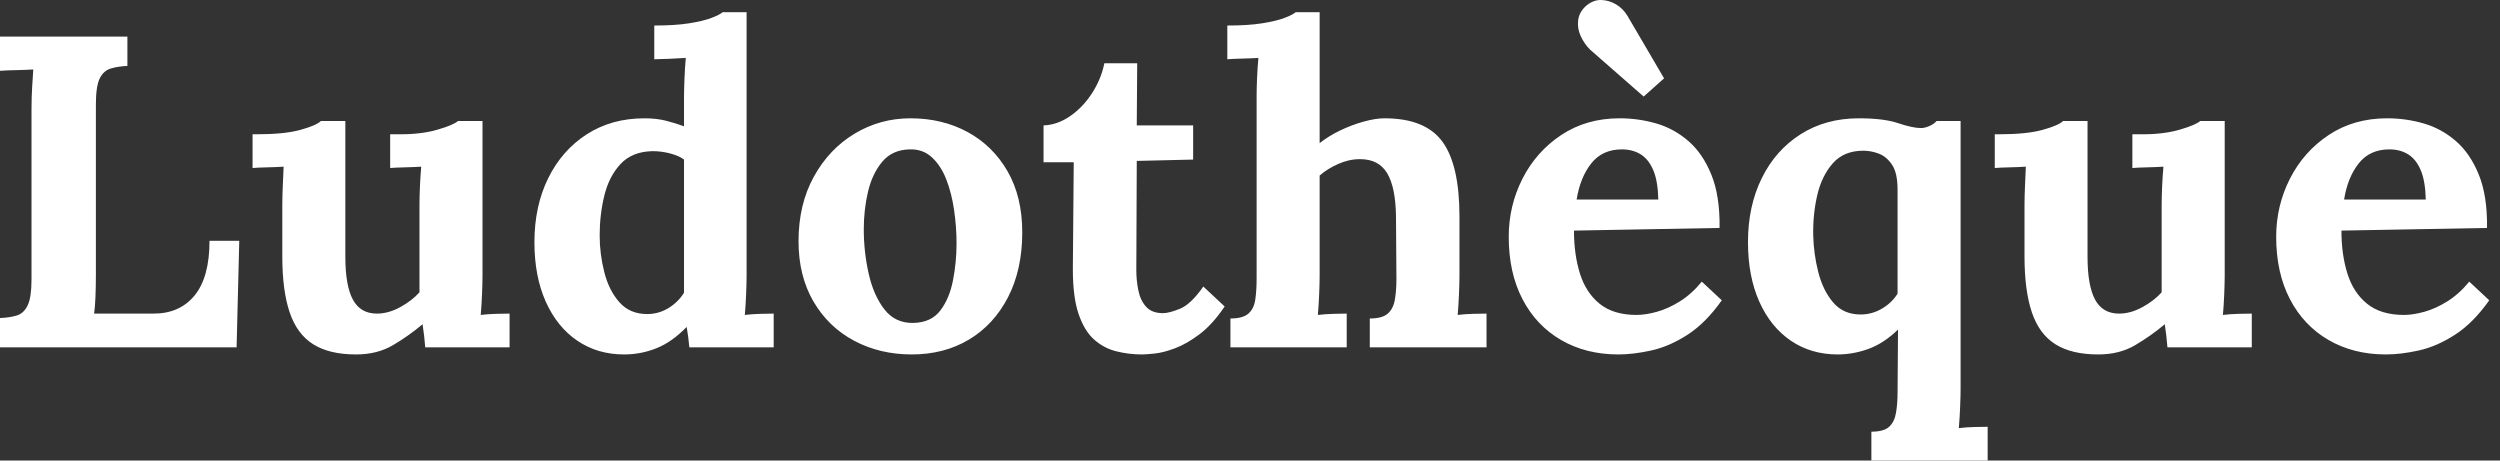 <svg baseProfile="full" height="28" version="1.1" viewBox="0 0 152 28" width="152" xmlns="http://www.w3.org/2000/svg" xmlns:ev="http://www.w3.org/2001/xml-events" xmlns:xlink="http://www.w3.org/1999/xlink"><rect x="0" y="0" width="152" height="28" fill="#333333" stroke="none"/><defs /><g><path d="M1.349 21.118V19.337Q1.97 19.31 2.388 19.175Q2.807 19.04 3.036 18.554Q3.265 18.069 3.265 16.989V6.653Q3.265 5.924 3.306 5.25Q3.346 4.575 3.373 4.224Q2.942 4.251 2.294 4.265Q1.646 4.278 1.349 4.305V2.227H9.095V4.008Q8.501 4.035 8.069 4.17Q7.637 4.305 7.408 4.777Q7.179 5.25 7.179 6.356V16.692Q7.179 17.421 7.152 18.069Q7.125 18.716 7.071 19.067H10.687Q12.279 19.067 13.183 17.961Q14.087 16.854 14.087 14.641H15.896L15.734 21.118Z M22.993 21.55Q21.374 21.55 20.389 20.929Q19.404 20.309 18.959 18.986Q18.513 17.664 18.513 15.586V12.482Q18.513 11.996 18.54 11.362Q18.567 10.728 18.594 10.134Q18.163 10.161 17.582 10.175Q17.002 10.188 16.705 10.215V8.164H16.975Q18.648 8.164 19.62 7.894Q20.591 7.624 20.861 7.355H22.346V15.613Q22.346 17.367 22.804 18.217Q23.263 19.067 24.262 19.067Q24.963 19.067 25.679 18.676Q26.394 18.285 26.853 17.772V12.482Q26.853 11.996 26.88 11.362Q26.907 10.728 26.96 10.134Q26.529 10.161 25.948 10.175Q25.368 10.188 25.071 10.215V8.164H25.719Q26.987 8.164 27.959 7.881Q28.931 7.597 29.2 7.355H30.685V16.773Q30.685 17.151 30.658 17.839Q30.631 18.527 30.577 19.148Q31.009 19.094 31.535 19.081Q32.061 19.067 32.331 19.067V21.118H27.203Q27.176 20.767 27.136 20.417Q27.095 20.066 27.041 19.715Q26.205 20.417 25.247 20.983Q24.289 21.55 22.993 21.55Z M39.294 21.55Q37.675 21.55 36.447 20.713Q35.219 19.877 34.53 18.338Q33.842 16.8 33.842 14.722Q33.842 12.536 34.679 10.836Q35.516 9.136 37.027 8.164Q38.538 7.193 40.535 7.193Q41.264 7.193 41.844 7.341Q42.424 7.49 42.937 7.678V5.897Q42.937 5.519 42.964 4.818Q42.991 4.116 43.045 3.522Q42.613 3.549 42.019 3.576Q41.426 3.603 41.129 3.603V1.552Q42.397 1.552 43.247 1.417Q44.098 1.282 44.597 1.093Q45.096 0.905 45.285 0.743H46.742V16.773Q46.742 17.151 46.715 17.839Q46.688 18.527 46.634 19.148Q47.093 19.094 47.606 19.081Q48.119 19.067 48.389 19.067V21.118H43.261Q43.234 20.821 43.193 20.497Q43.153 20.174 43.099 19.877Q42.208 20.794 41.264 21.172Q40.319 21.55 39.294 21.55ZM40.697 19.094Q41.399 19.094 41.993 18.73Q42.586 18.365 42.937 17.799Q42.937 17.394 42.937 16.989Q42.937 16.584 42.937 16.179V9.702Q42.667 9.487 42.127 9.338Q41.588 9.19 41.021 9.19Q39.78 9.217 39.078 9.972Q38.376 10.728 38.093 11.888Q37.809 13.049 37.809 14.317Q37.809 15.451 38.093 16.557Q38.376 17.664 39.01 18.379Q39.645 19.094 40.697 19.094Z M56.782 21.55Q54.839 21.55 53.273 20.713Q51.708 19.877 50.804 18.325Q49.9 16.773 49.9 14.668Q49.9 12.428 50.831 10.742Q51.762 9.055 53.314 8.124Q54.866 7.193 56.701 7.193Q58.644 7.193 60.182 8.029Q61.72 8.866 62.611 10.418Q63.502 11.969 63.502 14.128Q63.502 16.395 62.638 18.069Q61.774 19.742 60.263 20.646Q58.752 21.55 56.782 21.55ZM56.89 19.634Q57.969 19.607 58.522 18.878Q59.076 18.15 59.291 17.043Q59.507 15.937 59.507 14.803Q59.507 13.805 59.359 12.779Q59.211 11.754 58.887 10.917Q58.563 10.08 58.01 9.568Q57.456 9.055 56.647 9.082Q55.594 9.109 54.987 9.837Q54.38 10.566 54.123 11.659Q53.867 12.752 53.867 13.94Q53.867 15.316 54.164 16.638Q54.461 17.961 55.122 18.811Q55.783 19.661 56.89 19.634Z M70.788 21.55Q69.979 21.55 69.223 21.361Q68.467 21.172 67.873 20.646Q67.28 20.12 66.929 19.094Q66.578 18.069 66.578 16.368L66.632 9.864H64.797V7.624Q65.634 7.597 66.416 7.058Q67.199 6.518 67.752 5.654Q68.305 4.791 68.494 3.846H70.491L70.464 7.624H73.892V9.702L70.464 9.783L70.437 16.422Q70.437 17.043 70.559 17.65Q70.68 18.258 71.031 18.649Q71.382 19.04 72.057 19.04Q72.434 19.04 73.096 18.77Q73.757 18.5 74.512 17.421L75.808 18.635Q75.079 19.715 74.297 20.309Q73.514 20.902 72.799 21.172Q72.084 21.442 71.544 21.496Q71.004 21.55 70.788 21.55Z M84.633 19.364Q85.388 19.364 85.726 19.067Q86.063 18.77 86.157 18.217Q86.252 17.664 86.252 16.962L86.225 13.13Q86.198 11.376 85.685 10.526Q85.172 9.676 84.039 9.676Q83.364 9.676 82.703 9.972Q82.042 10.269 81.583 10.674V16.773Q81.583 17.151 81.556 17.839Q81.529 18.527 81.475 19.148Q81.934 19.094 82.447 19.081Q82.959 19.067 83.229 19.067V21.118H76.159V19.364Q76.914 19.364 77.252 19.067Q77.589 18.77 77.67 18.217Q77.751 17.664 77.751 16.962V5.87Q77.751 5.385 77.778 4.75Q77.805 4.116 77.859 3.522Q77.427 3.549 76.847 3.563Q76.267 3.576 75.97 3.603V1.552Q77.238 1.552 78.088 1.417Q78.938 1.282 79.438 1.093Q79.937 0.905 80.126 0.743H81.583V8.704Q82.123 8.272 82.825 7.935Q83.526 7.597 84.255 7.395Q84.984 7.193 85.523 7.193Q88.006 7.193 89.045 8.61Q90.084 10.026 90.084 13.157V16.773Q90.084 17.151 90.057 17.839Q90.03 18.527 89.976 19.148Q90.408 19.094 90.921 19.081Q91.434 19.067 91.73 19.067V21.118H84.633Z M99.746 21.55Q97.776 21.55 96.264 20.673Q94.753 19.796 93.916 18.19Q93.08 16.584 93.08 14.398Q93.08 12.509 93.916 10.863Q94.753 9.217 96.278 8.205Q97.803 7.193 99.827 7.193Q100.96 7.193 102.04 7.503Q103.119 7.813 103.996 8.569Q104.873 9.325 105.4 10.62Q105.926 11.915 105.899 13.859L97.047 14.02Q97.047 15.478 97.411 16.638Q97.776 17.799 98.612 18.473Q99.449 19.148 100.852 19.148Q101.392 19.148 102.08 18.959Q102.768 18.77 103.483 18.325Q104.199 17.88 104.819 17.124L106.034 18.258Q105.062 19.634 103.956 20.349Q102.849 21.064 101.756 21.307Q100.663 21.55 99.746 21.55ZM97.209 12.131H102.175Q102.148 10.998 101.864 10.337Q101.581 9.676 101.095 9.379Q100.609 9.082 99.962 9.082Q98.774 9.082 98.099 9.932Q97.425 10.782 97.209 12.131ZM101.284 5.87 98.018 3.01Q97.668 2.659 97.452 2.186Q97.236 1.714 97.303 1.215Q97.371 0.716 97.803 0.338Q98.234 -0.013 98.707 0Q99.179 0.014 99.611 0.27Q100.043 0.527 100.312 0.986L102.525 4.764Z M115.129 28.0V26.246Q115.884 26.246 116.208 25.949Q116.532 25.652 116.626 25.099Q116.721 24.546 116.721 23.844L116.748 20.039Q115.884 20.875 114.953 21.213Q114.022 21.55 113.077 21.55Q111.458 21.55 110.23 20.713Q109.002 19.877 108.314 18.338Q107.626 16.8 107.626 14.722Q107.626 12.536 108.463 10.836Q109.299 9.136 110.824 8.164Q112.349 7.193 114.373 7.193Q115.884 7.193 116.761 7.49Q117.638 7.786 118.151 7.786Q118.367 7.786 118.65 7.665Q118.934 7.543 119.096 7.355H120.553V23.655Q120.553 24.033 120.526 24.721Q120.499 25.409 120.445 26.03Q120.877 25.976 121.403 25.962Q121.929 25.949 122.199 25.949V28.0ZM114.481 19.121Q115.156 19.121 115.763 18.77Q116.37 18.419 116.721 17.853V11.538Q116.721 10.512 116.383 10.013Q116.046 9.514 115.574 9.338Q115.102 9.163 114.643 9.163Q113.455 9.163 112.781 9.932Q112.106 10.701 111.836 11.875Q111.566 13.049 111.593 14.317Q111.62 15.451 111.904 16.557Q112.187 17.664 112.808 18.392Q113.428 19.121 114.481 19.121Z M128.919 21.55Q127.3 21.55 126.315 20.929Q125.33 20.309 124.885 18.986Q124.439 17.664 124.439 15.586V12.482Q124.439 11.996 124.466 11.362Q124.493 10.728 124.52 10.134Q124.088 10.161 123.508 10.175Q122.928 10.188 122.631 10.215V8.164H122.901Q124.574 8.164 125.546 7.894Q126.517 7.624 126.787 7.355H128.271V15.613Q128.271 17.367 128.73 18.217Q129.189 19.067 130.188 19.067Q130.889 19.067 131.604 18.676Q132.32 18.285 132.778 17.772V12.482Q132.778 11.996 132.805 11.362Q132.832 10.728 132.886 10.134Q132.455 10.161 131.874 10.175Q131.294 10.188 130.997 10.215V8.164H131.645Q132.913 8.164 133.885 7.881Q134.856 7.597 135.126 7.355H136.611V16.773Q136.611 17.151 136.584 17.839Q136.557 18.527 136.503 19.148Q136.934 19.094 137.461 19.081Q137.987 19.067 138.257 19.067V21.118H133.129Q133.102 20.767 133.062 20.417Q133.021 20.066 132.967 19.715Q132.131 20.417 131.173 20.983Q130.215 21.55 128.919 21.55Z M146.407 21.55Q144.437 21.55 142.926 20.673Q141.414 19.796 140.578 18.19Q139.741 16.584 139.741 14.398Q139.741 12.509 140.578 10.863Q141.414 9.217 142.939 8.205Q144.464 7.193 146.488 7.193Q147.621 7.193 148.701 7.503Q149.78 7.813 150.658 8.569Q151.535 9.325 152.061 10.62Q152.587 11.915 152.56 13.859L143.708 14.02Q143.708 15.478 144.073 16.638Q144.437 17.799 145.274 18.473Q146.11 19.148 147.514 19.148Q148.053 19.148 148.741 18.959Q149.43 18.77 150.145 18.325Q150.86 17.88 151.481 17.124L152.695 18.258Q151.724 19.634 150.617 20.349Q149.511 21.064 148.418 21.307Q147.325 21.55 146.407 21.55ZM143.87 12.131H148.836Q148.809 10.998 148.526 10.337Q148.242 9.676 147.756 9.379Q147.271 9.082 146.623 9.082Q145.435 9.082 144.761 9.932Q144.086 10.782 143.87 12.131Z " fill="rgb(255,255,255)" transform="translate(-1.349, 0)" /></g></svg>